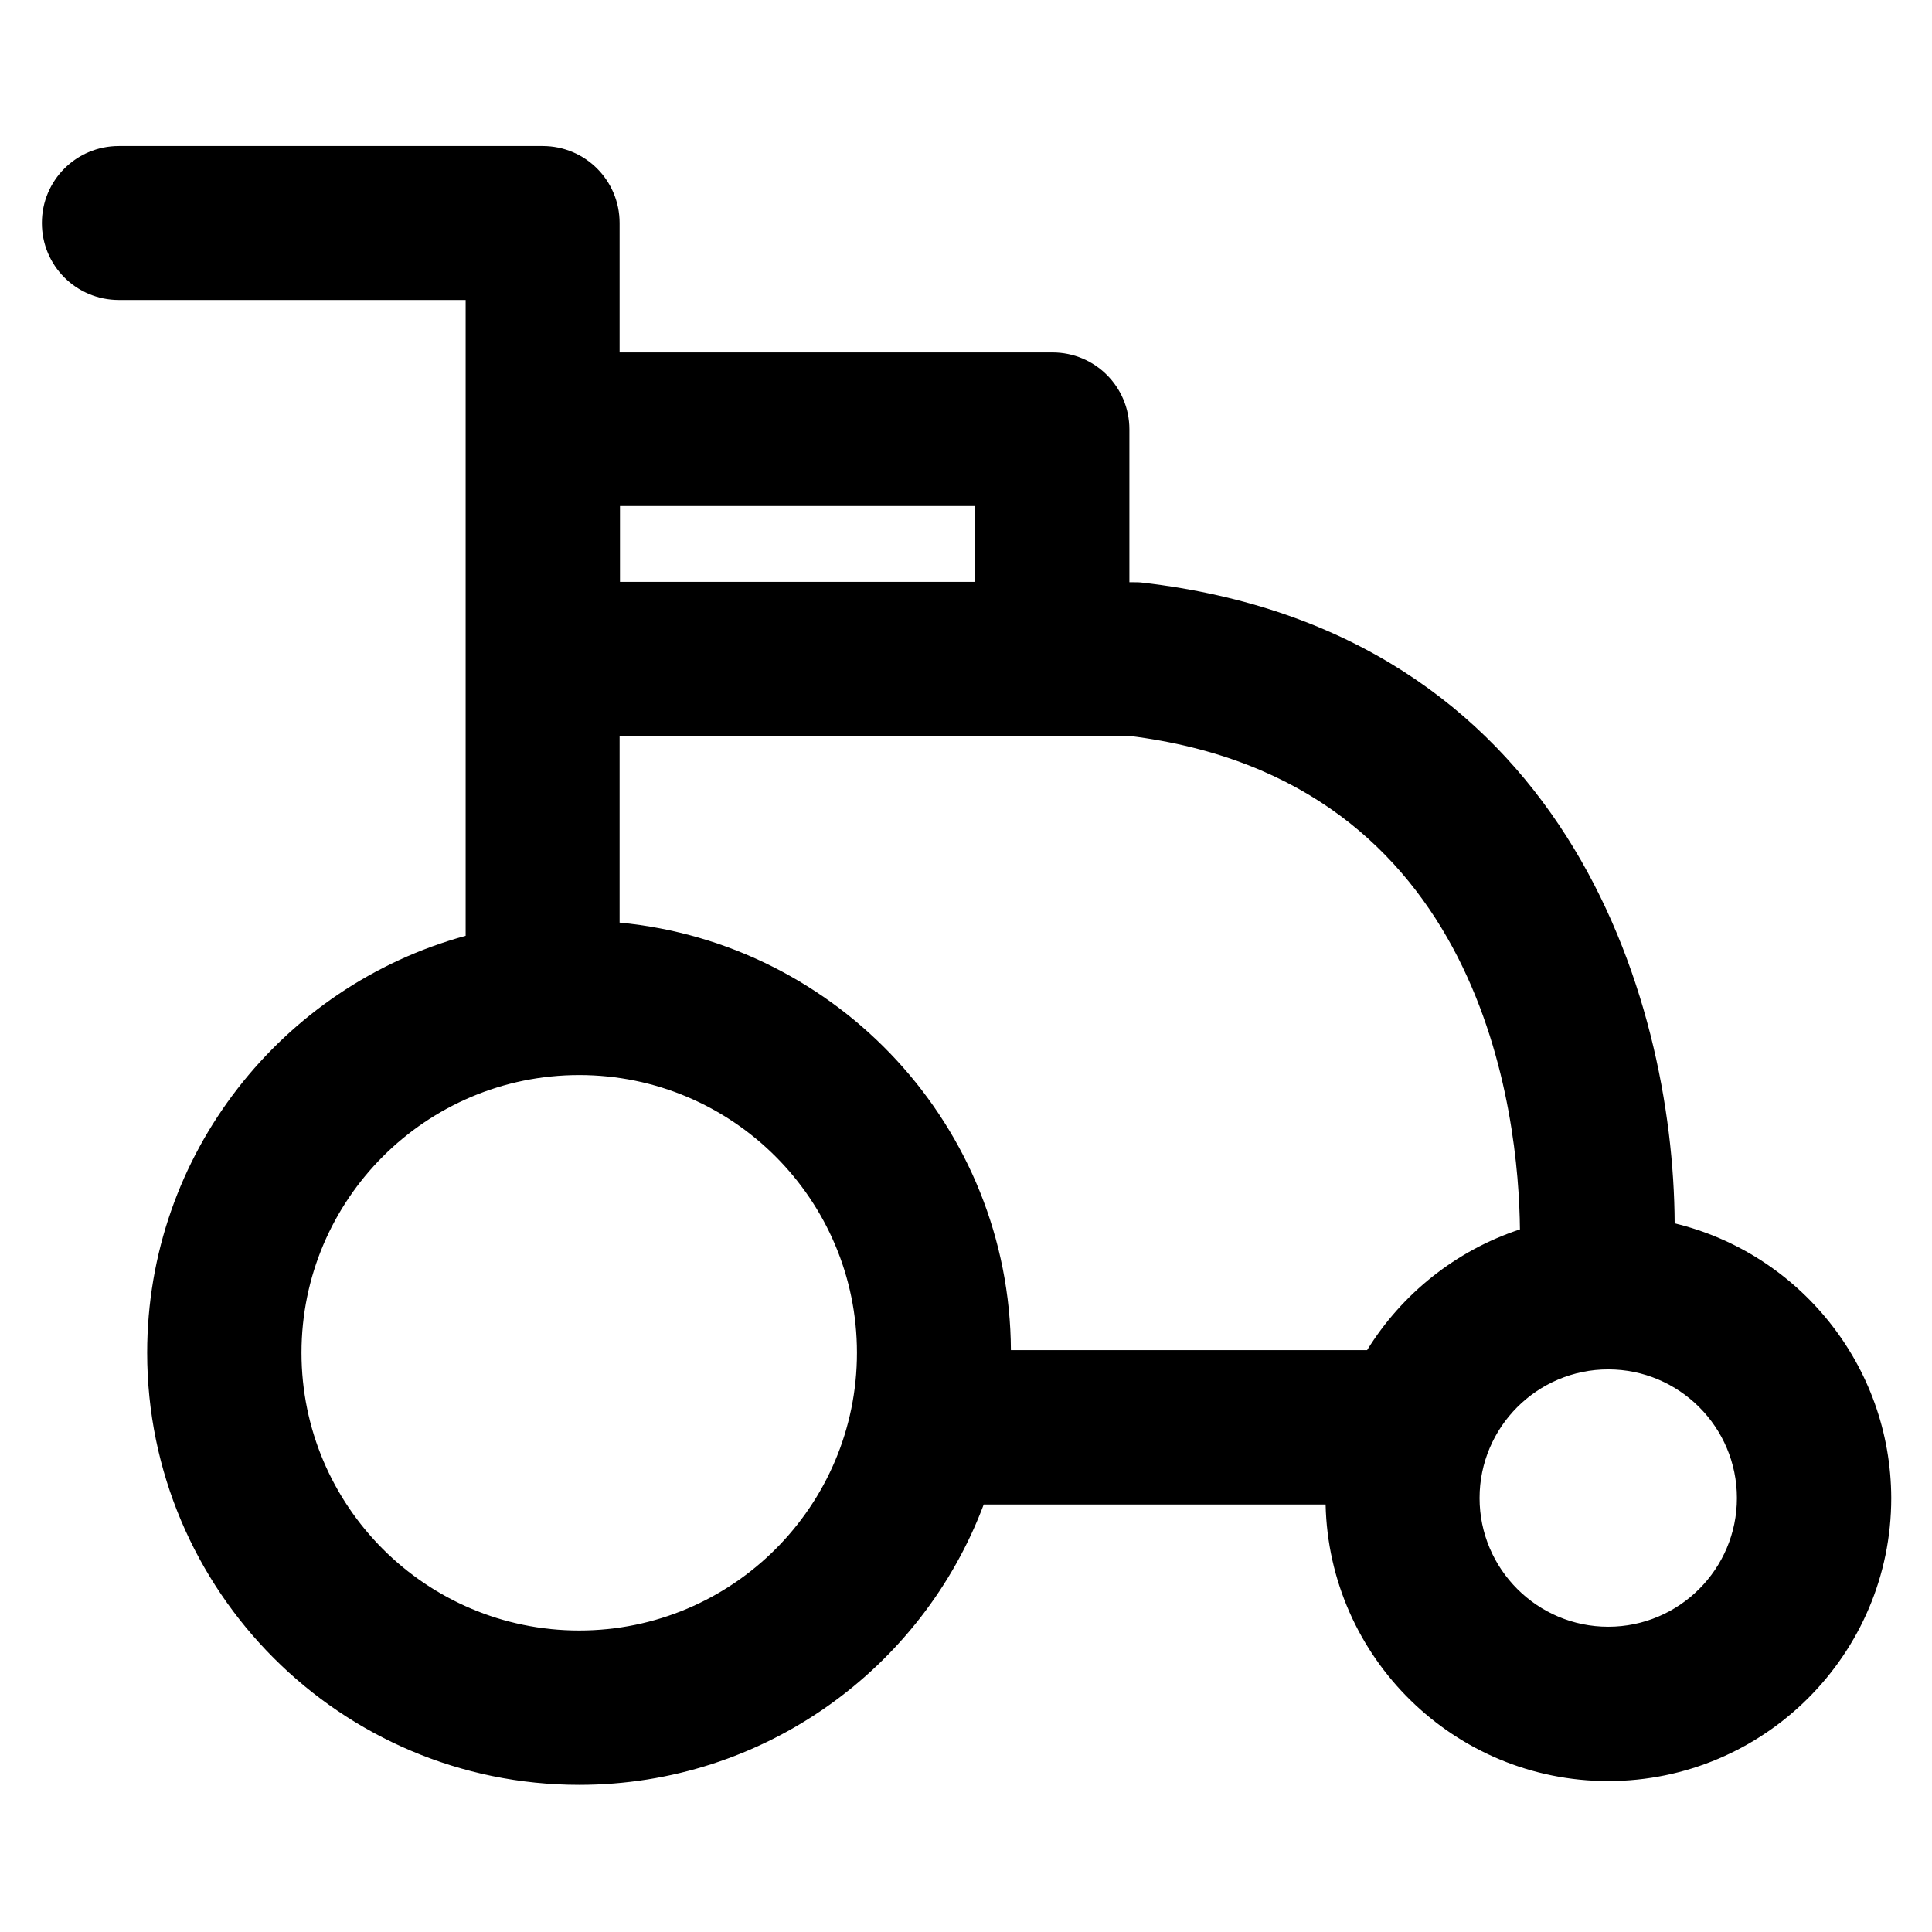 <?xml version='1.0' encoding='utf-8'?>
<!DOCTYPE svg PUBLIC '-//W3C//DTD SVG 1.1//EN' 'http://www.w3.org/Graphics/SVG/1.1/DTD/svg11.dtd'>
<!-- Uploaded to: SVG Repo, www.svgrepo.com, Generator: SVG Repo Mixer Tools -->
<svg version="1.1" xmlns="http://www.w3.org/2000/svg" viewBox="0 0 512 512" xmlns:xlink="http://www.w3.org/1999/xlink" enable-background="new 0 0 512 512">
  <g>
    <g>
      <path stroke="#000000" stroke-linejoin="round" stroke-linecap="round" stroke-width="66.667" d="m256.1,261.2" stroke-miterlimit="10"/>
      <path d="m443.8,324.2c-0.3-60.1-29.2-156.9-141.1-169.8-0.8-0.1-1.6-0.1-2.3-0.1h-1.1v-40.5c0-11.3-9.1-20.4-20.4-20.4h-114.7v-34.3c0-11.3-9.1-20.4-20.4-20.4h-112.3c-11.3,0-20.4,9.1-20.4,20.4 0,11.3 9.1,20.4 20.4,20.4h91.9v168.5c-48.6,13.3-84.4,57.8-84.4,110.5 0,63.1 51.3,114.5 114.5,114.5 49,0 90.9-30.9 107.2-74.3h90.6c0.9,40.6 34.1,73.3 74.9,73.3 41.3,0 75-33.6 75-75-0.1-35.3-24.6-64.9-57.4-72.8zm-41,1.6c-17,5.6-31.3,17.1-40.5,32h-94.4c-0.3-59.2-45.8-107.8-103.7-113.3v-49.5h134.9c94.5,11.6 103.4,101 103.7,130.8zm-144.4-191.7v20.1h-94.1v-20.1h94.1zm-104.9,298c-40.6,0-73.6-33-73.6-73.6 0-40.6 33-73.6 73.6-73.6 40.6,0 73.6,33 73.6,73.6 0,40.6-33,73.6-73.6,73.6zm272.7-1c-18.8,0-34.1-15.3-34.1-34.1 0-18.8 15.3-34.1 34.1-34.1 18.8,0 34.1,15.3 34.1,34.1 0,18.8-15.3,34.1-34.1,34.1z"/>
    </g>
  </g>
</svg>